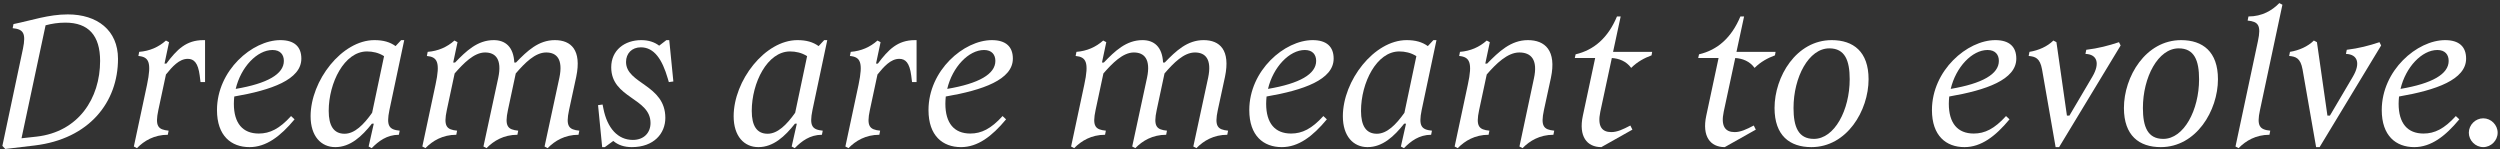 <svg width="486" height="29" viewBox="0 0 486 29" fill="none" xmlns="http://www.w3.org/2000/svg">
<rect x="0" y="0" width="486" height="29" fill="#333333" stroke="none"/>
<g clip-path="url(#clip0_3357_24473)">
<path d="M1.021 28.96L0.461 28.36L4.461 9.48C5.101 6.4 4.501 5.68 2.461 5.48L2.621 4.68C6.181 3.96 9.421 2.8 13.181 2.8C18.901 2.8 22.941 5.88 22.941 11.44C22.941 19.84 17.381 27 6.741 28.28L1.021 28.96ZM8.861 4.92L4.181 26.88L7.101 26.56C15.261 25.64 19.461 19.12 19.461 11.84C19.461 6.92 17.221 4.4 12.701 4.4C11.301 4.4 10.061 4.6 8.861 4.92Z" fill="white"/>
<path d="M28.581 16.48C29.502 12.08 28.942 11.08 26.901 10.88L27.061 10.08C29.102 9.92 30.822 9.16 32.261 7.88L32.861 8.2L31.982 12.36H32.342C34.382 9.64 36.181 7.8 39.541 7.8H39.861V15.96H38.981L38.822 14.68C38.502 12.2 37.702 11.44 36.502 11.44C34.822 11.44 33.502 12.96 32.261 14.48L30.782 21.4C30.102 24.56 30.741 25.2 32.782 25.4L32.621 26.2C29.982 26.2 28.021 27.36 26.622 28.8L26.021 28.48L28.581 16.48Z" fill="white"/>
<path d="M50.302 25.96C52.462 25.96 54.342 25.04 56.582 22.56L57.262 23.2C54.502 26.52 51.742 28.6 48.502 28.6C44.942 28.6 42.182 26.4 42.182 21.4C42.182 13.68 49.062 7.8 54.502 7.8C57.222 7.8 58.582 9.08 58.582 11.4C58.582 15.48 52.742 17.52 45.542 18.76C45.502 19.2 45.462 19.68 45.462 20.16C45.462 23.96 47.182 25.96 50.302 25.96ZM45.822 17.28C51.982 16.24 55.182 14.4 55.182 11.84C55.182 10.64 54.502 9.72 52.982 9.72C49.982 9.72 46.822 13.04 45.822 17.28Z" fill="white"/>
<path d="M76.901 8.96L77.981 7.8H78.581L75.701 21.4C75.061 24.52 75.661 25.2 77.701 25.4L77.541 26.2C75.221 26.2 73.581 27.44 72.261 28.8L71.661 28.48L72.661 24.04H72.301C70.341 26.52 68.101 28.6 65.181 28.6C62.421 28.6 60.381 26.48 60.381 22.6C60.381 15.68 66.461 7.8 72.781 7.8C74.501 7.8 75.781 8.16 76.901 8.96ZM66.981 26C68.941 26 70.701 24.24 72.341 21.92L74.661 10.92C73.621 10.24 72.421 10 71.341 10C66.941 10 63.901 16.08 63.901 21.56C63.901 24.48 64.901 26 66.981 26Z" fill="white"/>
<path d="M88.862 25.4L88.702 26.2C86.062 26.2 84.102 27.36 82.702 28.8L82.102 28.48L84.662 16.48C85.622 12.08 85.022 11.08 82.982 10.88L83.142 10.08C85.182 9.92 86.902 9.16 88.342 7.88L88.942 8.2L88.102 12.16H88.462C90.622 9.92 92.822 7.8 95.982 7.8C98.222 7.8 99.822 9.08 99.982 12.16H100.302C102.502 9.88 104.702 7.8 107.862 7.8C111.022 7.8 113.102 9.72 112.022 14.92L110.622 21.4C109.942 24.56 110.582 25.2 112.622 25.4L112.462 26.2C109.822 26.2 107.862 27.36 106.462 28.8L105.862 28.48L108.742 15.12C109.502 11.52 108.222 10.2 106.182 10.2C104.022 10.2 102.022 12.24 100.262 14.28L98.742 21.4C98.062 24.56 98.702 25.2 100.742 25.4L100.582 26.2C97.942 26.2 95.982 27.36 94.582 28.8L93.982 28.48L96.862 15.12C97.622 11.52 96.342 10.2 94.302 10.2C92.142 10.2 90.102 12.32 88.382 14.28L86.862 21.4C86.182 24.56 86.822 25.2 88.862 25.4Z" fill="white"/>
<path d="M122.822 28.6C121.382 28.6 120.142 28.2 119.222 27.4L117.582 28.6H117.062L116.262 20.44L117.142 20.32L117.302 21.12C118.062 24.96 120.142 27.2 123.022 27.2C125.222 27.2 126.462 25.76 126.462 23.92C126.462 19 118.822 19.12 118.822 13.08C118.822 9.76 121.422 7.8 124.662 7.8C126.102 7.8 127.262 8.2 128.142 8.88L129.542 7.8H130.102L130.902 15.84L130.022 15.96L129.822 15.28C128.742 11.56 127.182 9.2 124.582 9.2C122.822 9.2 121.702 10.4 121.702 12.04C121.702 16.32 129.342 16.44 129.342 22.92C129.342 25.92 127.142 28.6 122.822 28.6Z" fill="white"/>
<path d="M159.141 8.96L160.221 7.8H160.821L157.941 21.4C157.301 24.52 157.901 25.2 159.941 25.4L159.781 26.2C157.461 26.2 155.821 27.44 154.501 28.8L153.901 28.48L154.901 24.04H154.541C152.581 26.52 150.341 28.6 147.421 28.6C144.661 28.6 142.621 26.48 142.621 22.6C142.621 15.68 148.701 7.8 155.021 7.8C156.741 7.8 158.021 8.16 159.141 8.96ZM149.221 26C151.181 26 152.941 24.24 154.581 21.92L156.901 10.92C155.861 10.24 154.661 10 153.581 10C149.181 10 146.141 16.08 146.141 21.56C146.141 24.48 147.141 26 149.221 26Z" fill="white"/>
<path d="M166.902 16.48C167.822 12.08 167.262 11.08 165.222 10.88L165.382 10.08C167.422 9.92 169.142 9.16 170.582 7.88L171.182 8.2L170.302 12.36H170.662C172.702 9.64 174.502 7.8 177.862 7.8H178.182V15.96H177.302L177.142 14.68C176.822 12.2 176.022 11.44 174.822 11.44C173.142 11.44 171.822 12.96 170.582 14.48L169.102 21.4C168.422 24.56 169.062 25.2 171.102 25.4L170.942 26.2C168.302 26.2 166.342 27.36 164.942 28.8L164.342 28.48L166.902 16.48Z" fill="white"/>
<path d="M188.62 25.96C190.78 25.96 192.66 25.04 194.9 22.56L195.58 23.2C192.82 26.52 190.06 28.6 186.82 28.6C183.26 28.6 180.5 26.4 180.5 21.4C180.5 13.68 187.38 7.8 192.82 7.8C195.54 7.8 196.9 9.08 196.9 11.4C196.9 15.48 191.06 17.52 183.86 18.76C183.82 19.2 183.78 19.68 183.78 20.16C183.78 23.96 185.5 25.96 188.62 25.96ZM184.14 17.28C190.3 16.24 193.5 14.4 193.5 11.84C193.5 10.64 192.82 9.72 191.3 9.72C188.3 9.72 185.14 13.04 184.14 17.28Z" fill="white"/>
<path d="M214.981 25.4L214.821 26.2C212.181 26.2 210.221 27.36 208.821 28.8L208.221 28.48L210.781 16.48C211.741 12.08 211.141 11.08 209.101 10.88L209.261 10.08C211.301 9.92 213.021 9.16 214.461 7.88L215.061 8.2L214.221 12.16H214.581C216.741 9.92 218.941 7.8 222.101 7.8C224.341 7.8 225.941 9.08 226.101 12.16H226.421C228.621 9.88 230.821 7.8 233.981 7.8C237.141 7.8 239.221 9.72 238.141 14.92L236.741 21.4C236.061 24.56 236.701 25.2 238.741 25.4L238.581 26.2C235.941 26.2 233.981 27.36 232.581 28.8L231.981 28.48L234.861 15.12C235.621 11.52 234.341 10.2 232.301 10.2C230.141 10.2 228.141 12.24 226.381 14.28L224.861 21.4C224.181 24.56 224.821 25.2 226.861 25.4L226.701 26.2C224.061 26.2 222.101 27.36 220.701 28.8L220.101 28.48L222.981 15.12C223.741 11.52 222.461 10.2 220.421 10.2C218.261 10.2 216.221 12.32 214.501 14.28L212.981 21.4C212.301 24.56 212.941 25.2 214.981 25.4Z" fill="white"/>
<path d="M250.981 25.96C253.141 25.96 255.021 25.04 257.261 22.56L257.941 23.2C255.181 26.52 252.421 28.6 249.181 28.6C245.621 28.6 242.861 26.4 242.861 21.4C242.861 13.68 249.741 7.8 255.181 7.8C257.901 7.8 259.261 9.08 259.261 11.4C259.261 15.48 253.421 17.52 246.221 18.76C246.181 19.2 246.141 19.68 246.141 20.16C246.141 23.96 247.861 25.96 250.981 25.96ZM246.501 17.28C252.661 16.24 255.861 14.4 255.861 11.84C255.861 10.64 255.181 9.72 253.661 9.72C250.661 9.72 247.501 13.04 246.501 17.28Z" fill="white"/>
<path d="M277.571 8.96L278.651 7.8H279.251L276.371 21.4C275.731 24.52 276.331 25.2 278.371 25.4L278.211 26.2C275.891 26.2 274.251 27.44 272.931 28.8L272.331 28.48L273.331 24.04H272.971C271.011 26.52 268.771 28.6 265.851 28.6C263.091 28.6 261.051 26.48 261.051 22.6C261.051 15.68 267.131 7.8 273.451 7.8C275.171 7.8 276.451 8.16 277.571 8.96ZM267.661 26C269.621 26 271.381 24.24 273.021 21.92L275.341 10.92C274.301 10.24 273.101 10 272.021 10C267.621 10 264.581 16.08 264.581 21.56C264.581 24.48 265.581 26 267.661 26Z" fill="white"/>
<path d="M285.341 16.48C286.301 12.12 285.701 11.08 283.661 10.88L283.821 10.08C285.861 9.92 287.581 9.16 289.021 7.88L289.621 8.2L288.741 12.36H289.101C291.381 10.04 293.701 7.8 297.021 7.8C300.341 7.8 302.621 9.8 301.501 15.12L300.141 21.4C299.461 24.56 300.101 25.2 302.141 25.4L301.981 26.2C299.341 26.2 297.381 27.36 295.981 28.8L295.381 28.48L298.181 15.32C299.021 11.56 297.621 10.2 295.341 10.2C293.061 10.2 290.821 12.4 289.021 14.48L287.541 21.4C286.861 24.56 287.501 25.2 289.541 25.4L289.381 26.2C286.741 26.2 284.781 27.36 283.381 28.8L282.781 28.48L285.341 16.48Z" fill="white"/>
<path d="M313.221 25.68C314.381 25.68 315.501 25.16 316.941 24.4L317.341 25.2L311.301 28.6C308.461 28.6 306.861 26.48 307.701 22.52L310.101 11.28H306.141L306.301 10.56C309.901 9.72 312.621 7.32 314.341 3.2H315.061L313.581 10.08H321.181L321.061 10.76C319.661 11.28 318.301 12 317.101 13.2C316.141 11.88 314.701 11.36 313.341 11.28L311.101 21.72C310.501 24.56 311.421 25.68 313.221 25.68Z" fill="white"/>
<path d="M337.211 25.68C338.371 25.68 339.491 25.16 340.931 24.4L341.331 25.2L335.291 28.6C332.451 28.6 330.851 26.48 331.691 22.52L334.091 11.28H330.131L330.291 10.56C333.891 9.72 336.611 7.32 338.331 3.2H339.051L337.571 10.08H345.171L345.051 10.76C343.651 11.28 342.291 12 341.091 13.2C340.131 11.88 338.691 11.36 337.331 11.28L335.091 21.72C334.491 24.56 335.411 25.68 337.211 25.68Z" fill="white"/>
<path d="M363.251 15.4C363.251 21.48 359.051 28.6 352.131 28.6C347.931 28.6 344.971 26.36 344.971 21C344.971 14.92 349.171 7.8 356.091 7.8C360.291 7.8 363.251 10.04 363.251 15.4ZM348.661 21C348.661 24.64 349.581 27 352.621 27C356.621 27 359.581 21.4 359.581 15.4C359.581 11.76 358.661 9.4 355.621 9.4C351.621 9.4 348.661 15 348.661 21Z" fill="white"/>
<path d="M383.69 25.96C385.85 25.96 387.73 25.04 389.97 22.56L390.65 23.2C387.89 26.52 385.13 28.6 381.89 28.6C378.33 28.6 375.57 26.4 375.57 21.4C375.57 13.68 382.45 7.8 387.89 7.8C390.61 7.8 391.97 9.08 391.97 11.4C391.97 15.48 386.13 17.52 378.93 18.76C378.89 19.2 378.85 19.68 378.85 20.16C378.85 23.96 380.57 25.96 383.69 25.96ZM379.22 17.28C385.38 16.24 388.58 14.4 388.58 11.84C388.58 10.64 387.9 9.72 386.38 9.72C383.38 9.72 380.22 13.04 379.22 17.28Z" fill="white"/>
<path d="M401.811 22.479H402.291L406.771 14.879C408.251 12.359 407.731 10.559 405.411 10.479L405.571 9.679C407.891 9.399 409.891 8.879 411.931 8.199L412.251 8.839L400.291 28.599H399.611L396.971 13.479C396.571 11.279 395.651 10.999 394.371 10.879L394.531 10.079C396.291 9.799 398.011 9.039 399.171 7.879L399.771 8.199L401.811 22.479Z" fill="white"/>
<path d="M431.171 15.4C431.171 21.48 426.971 28.6 420.051 28.6C415.851 28.6 412.891 26.36 412.891 21C412.891 14.92 417.091 7.8 424.011 7.8C428.211 7.8 431.171 10.04 431.171 15.4ZM416.581 21C416.581 24.64 417.501 27 420.541 27C424.541 27 427.501 21.4 427.501 15.4C427.501 11.76 426.581 9.4 423.541 9.4C419.541 9.4 416.581 15 416.581 21Z" fill="white"/>
<path d="M438.94 8C439.62 4.88 438.98 4.2 436.94 4L437.1 3.2C439.74 3.2 441.7 2.04 443.1 0.6L443.7 0.92L439.34 21.4C438.66 24.52 439.3 25.2 441.34 25.4L441.18 26.2C438.54 26.2 436.58 27.36 435.18 28.8L434.58 28.48L438.94 8Z" fill="white"/>
<path d="M452.452 22.479H452.932L457.412 14.879C458.892 12.359 458.372 10.559 456.052 10.479L456.212 9.679C458.532 9.399 460.532 8.879 462.572 8.199L462.892 8.839L450.932 28.599H450.252L447.612 13.479C447.212 11.279 446.292 10.999 445.012 10.879L445.172 10.079C446.932 9.799 448.652 9.039 449.812 7.879L450.412 8.199L452.452 22.479Z" fill="white"/>
<path d="M471.132 25.96C473.292 25.96 475.172 25.04 477.412 22.56L478.092 23.2C475.332 26.52 472.572 28.6 469.332 28.6C465.772 28.6 463.012 26.4 463.012 21.4C463.012 13.68 469.892 7.8 475.332 7.8C478.052 7.8 479.412 9.08 479.412 11.4C479.412 15.48 473.572 17.52 466.372 18.76C466.332 19.2 466.292 19.68 466.292 20.16C466.292 23.96 468.012 25.96 471.132 25.96ZM466.662 17.28C472.822 16.24 476.022 14.4 476.022 11.84C476.022 10.64 475.342 9.72 473.822 9.72C470.822 9.72 467.662 13.04 466.662 17.28Z" fill="white"/>
<path d="M479.941 25.799C479.941 24.279 481.221 23 482.741 23C484.261 23 485.541 24.279 485.541 25.799C485.541 27.32 484.261 28.599 482.741 28.599C481.221 28.599 479.941 27.32 479.941 25.799Z" fill="white"/>
</g>
<defs>
<clipPath id="clip0_3357_24473">
<rect width="485.08" height="28.36" fill="white" transform="translate(0.461 0.6)"/>
</clipPath>
</defs>
</svg>
